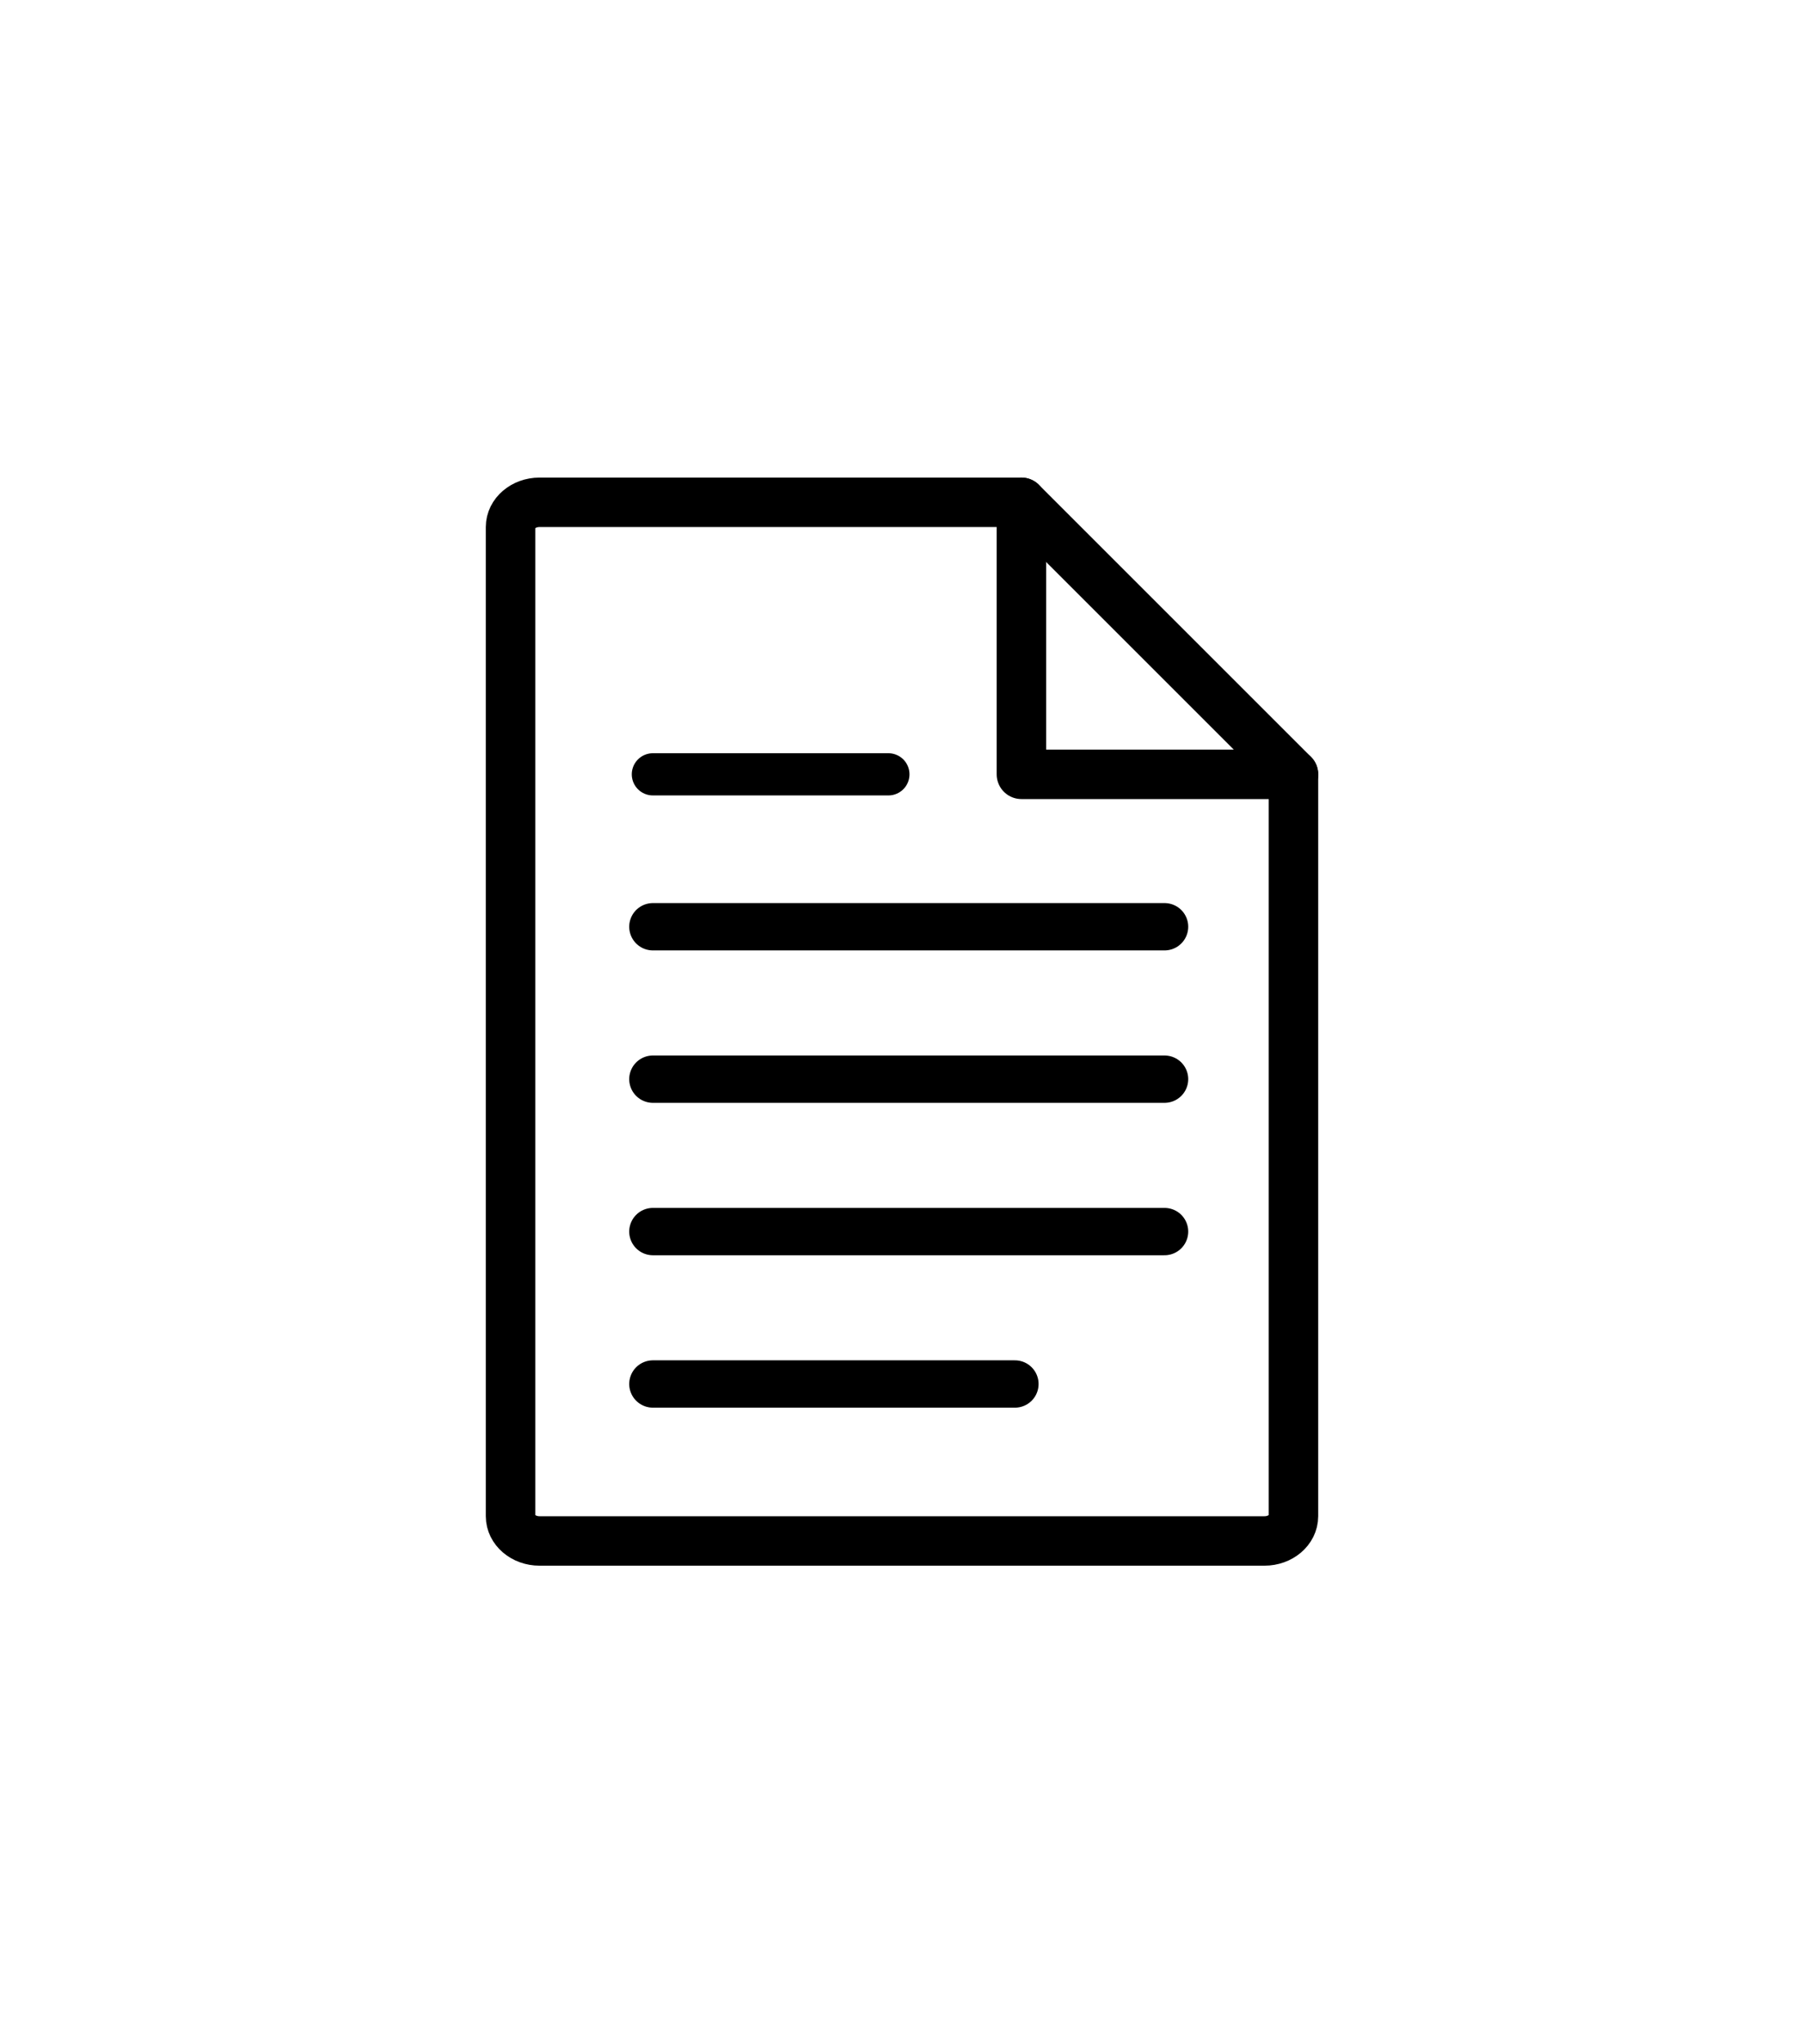 <svg id="Layer_3" data-name="Layer 3" xmlns="http://www.w3.org/2000/svg" viewBox="0 0 1000 1133.33"><defs><style>.cls-1,.cls-2,.cls-3{fill:none;stroke:#000;stroke-linecap:round;stroke-linejoin:round;}.cls-1{stroke-width:27.42px;}.cls-2{stroke-width:23.4px;}.cls-3{stroke-width:26.24px;}</style></defs><g id="Rectangle_195" data-name="Rectangle 195"><path class="cls-1" d="M283,840.6V292.19c0-7.57,7.2-13.71,16.07-13.71H566.19L717,429.29V840.6c0,7.57-7.2,13.71-16.07,13.71H299.07C290.2,854.31,283,848.17,283,840.6Z"/></g><line class="cls-2" x1="361.91" y1="429.29" x2="492.45" y2="429.29"/><line class="cls-3" x1="361.91" y1="598.29" x2="645.54" y2="598.29"/><line class="cls-3" x1="361.91" y1="682.79" x2="645.54" y2="682.79"/><line class="cls-3" x1="361.91" y1="767.29" x2="562.59" y2="767.29"/><line class="cls-3" x1="361.91" y1="513.79" x2="645.54" y2="513.79"/><polyline class="cls-1" points="566.19 278.48 566.19 429.29 717 429.29"/></svg>